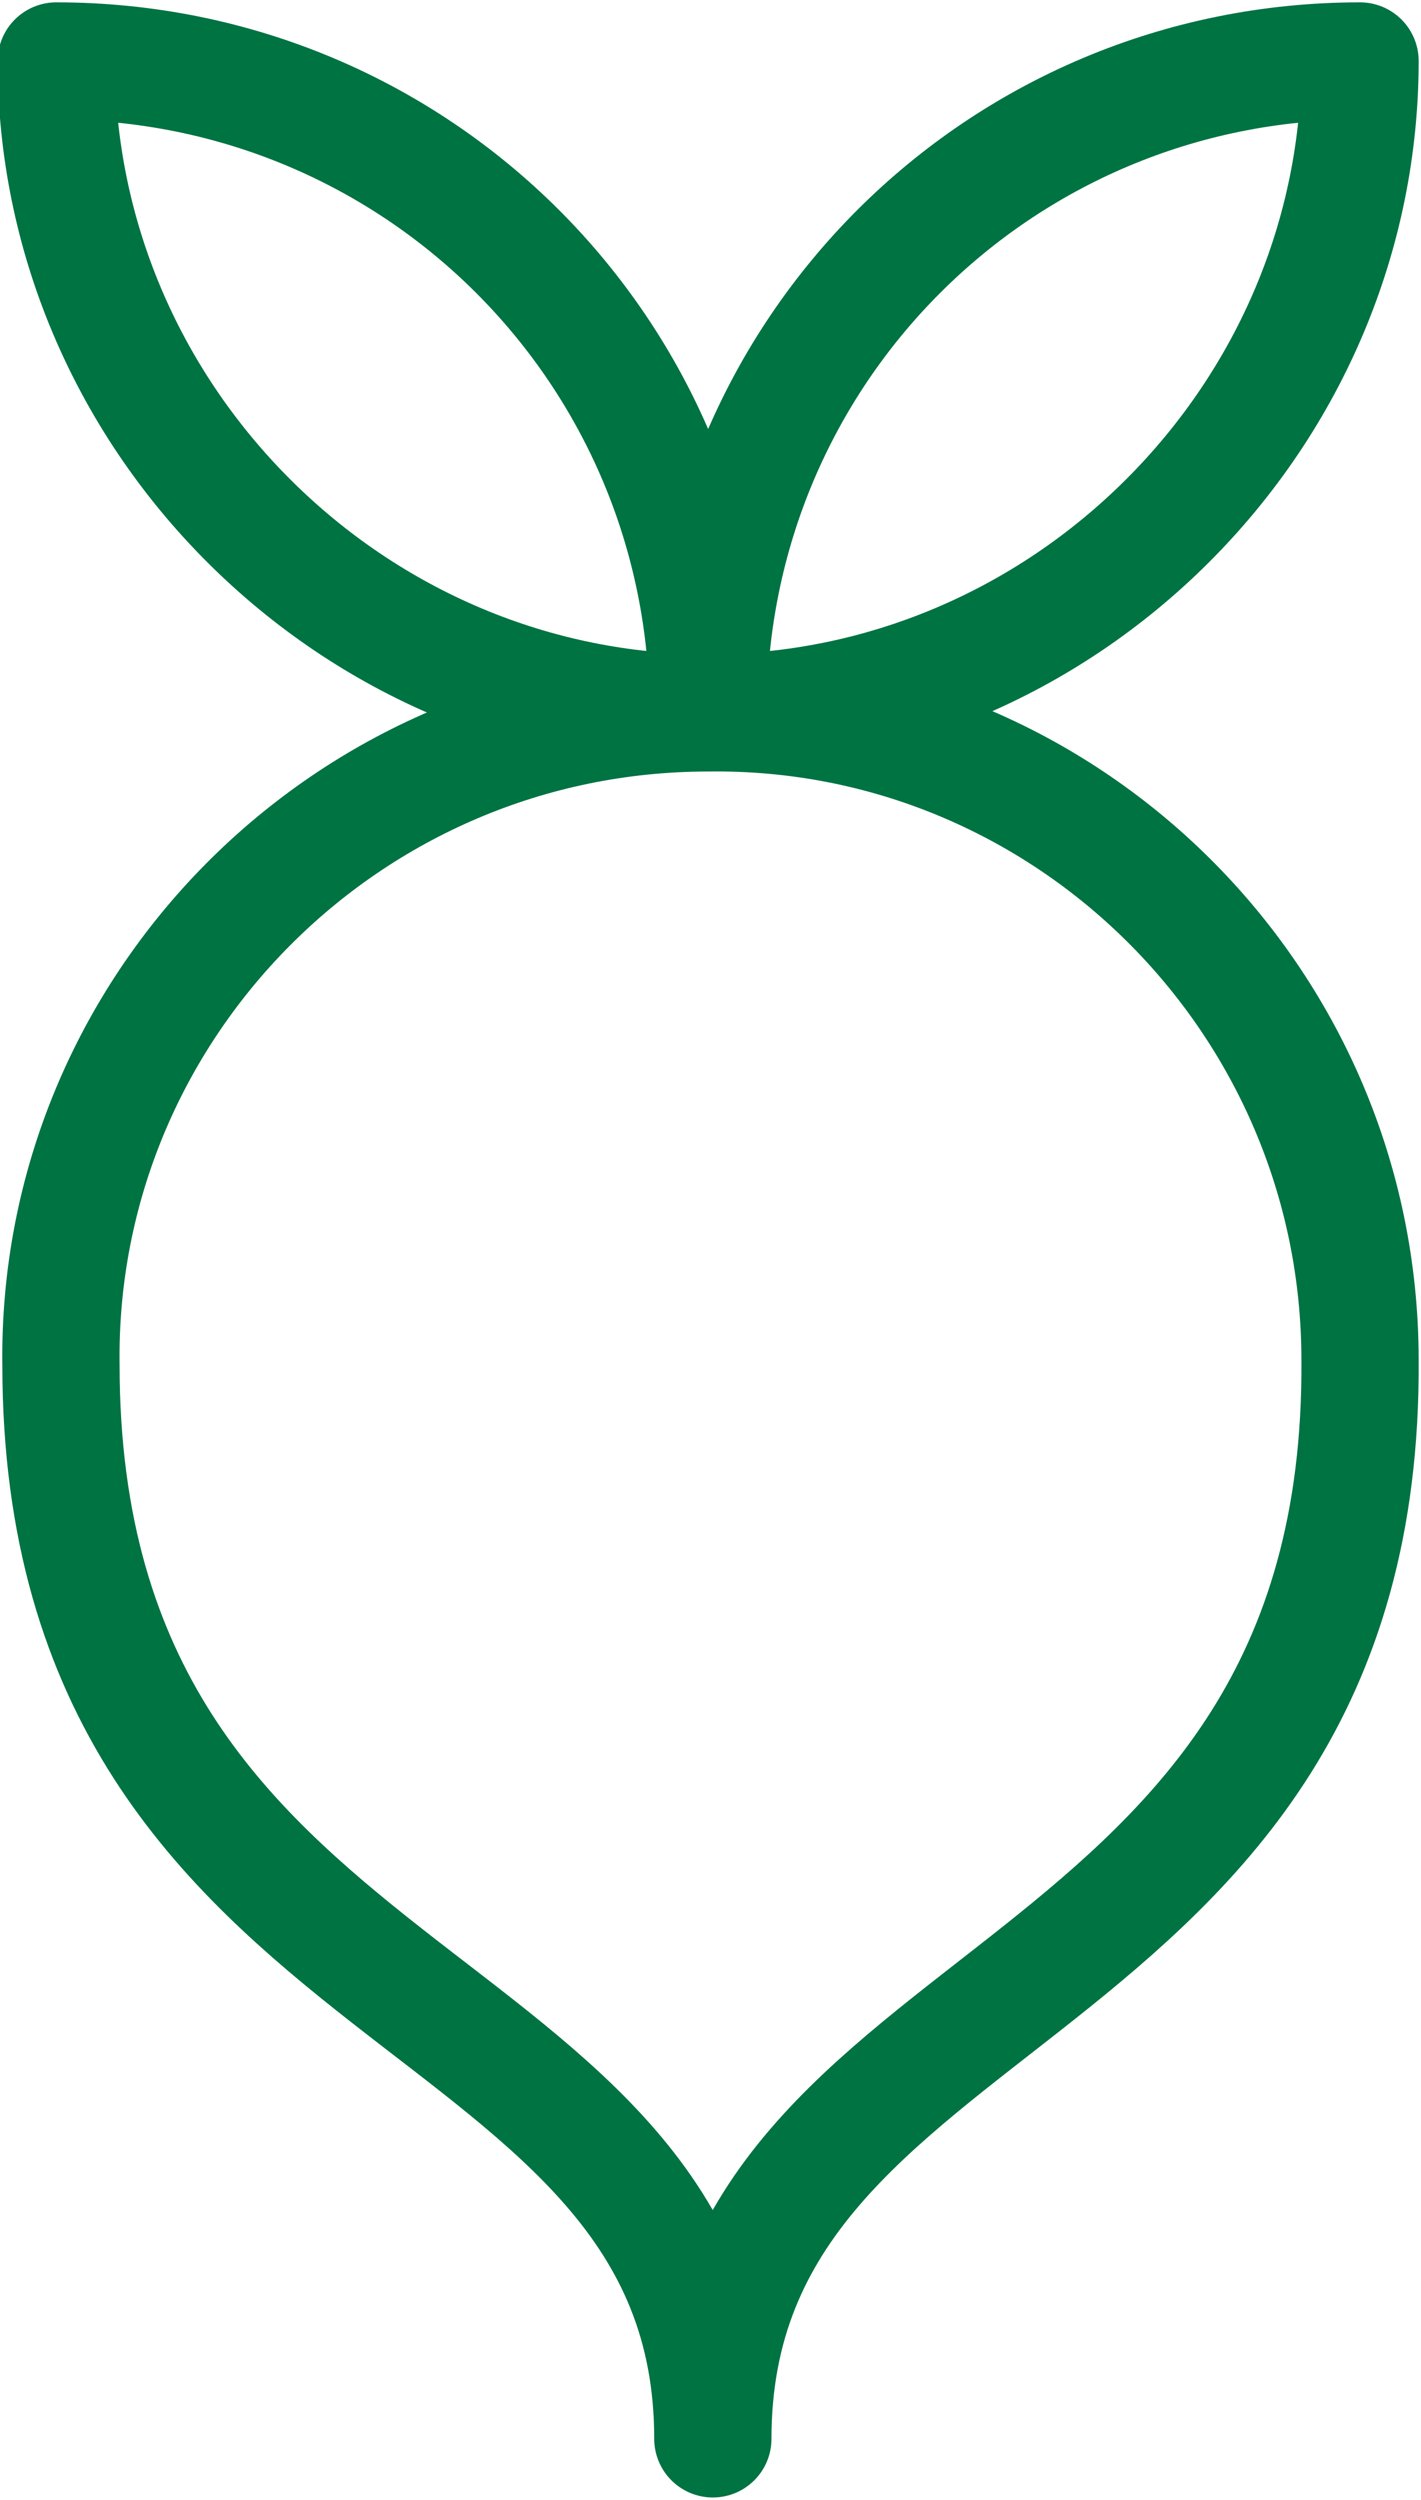 <?xml version="1.0" encoding="utf-8"?>
<!-- Generator: Adobe Illustrator 24.2.3, SVG Export Plug-In . SVG Version: 6.00 Build 0)  -->
<svg version="1.1" id="Isolation_Mode" xmlns="http://www.w3.org/2000/svg" xmlns:xlink="http://www.w3.org/1999/xlink" x="0px"
	 y="0px" viewBox="0 0 30.3 53.3" style="enable-background:new 0 0 30.3 53.3;" xml:space="preserve">
<style type="text/css">
	.st0{fill:none;stroke:#007342;stroke-width:2.5;stroke-linecap:round;stroke-linejoin:round;stroke-miterlimit:22.926;}
</style>
<path class="st0" d="M15.2,52c0-9.9,13.9-8.9,13.8-23c0-7.7-6.3-13.9-13.9-13.8c0-7.7,6.2-13.9,13.9-13.9c0,3.7-1.5,7.2-4.1,9.8
	s-6.1,4.1-9.8,4.1c0-7.7-6.2-13.9-13.9-13.9c0,3.7,1.5,7.2,4.1,9.8s6.1,4.1,9.8,4.1c-7.7,0-13.9,6.3-13.8,13.9
	C1.3,43.2,15.2,42.1,15.2,52L15.2,52z"/>
</svg>
